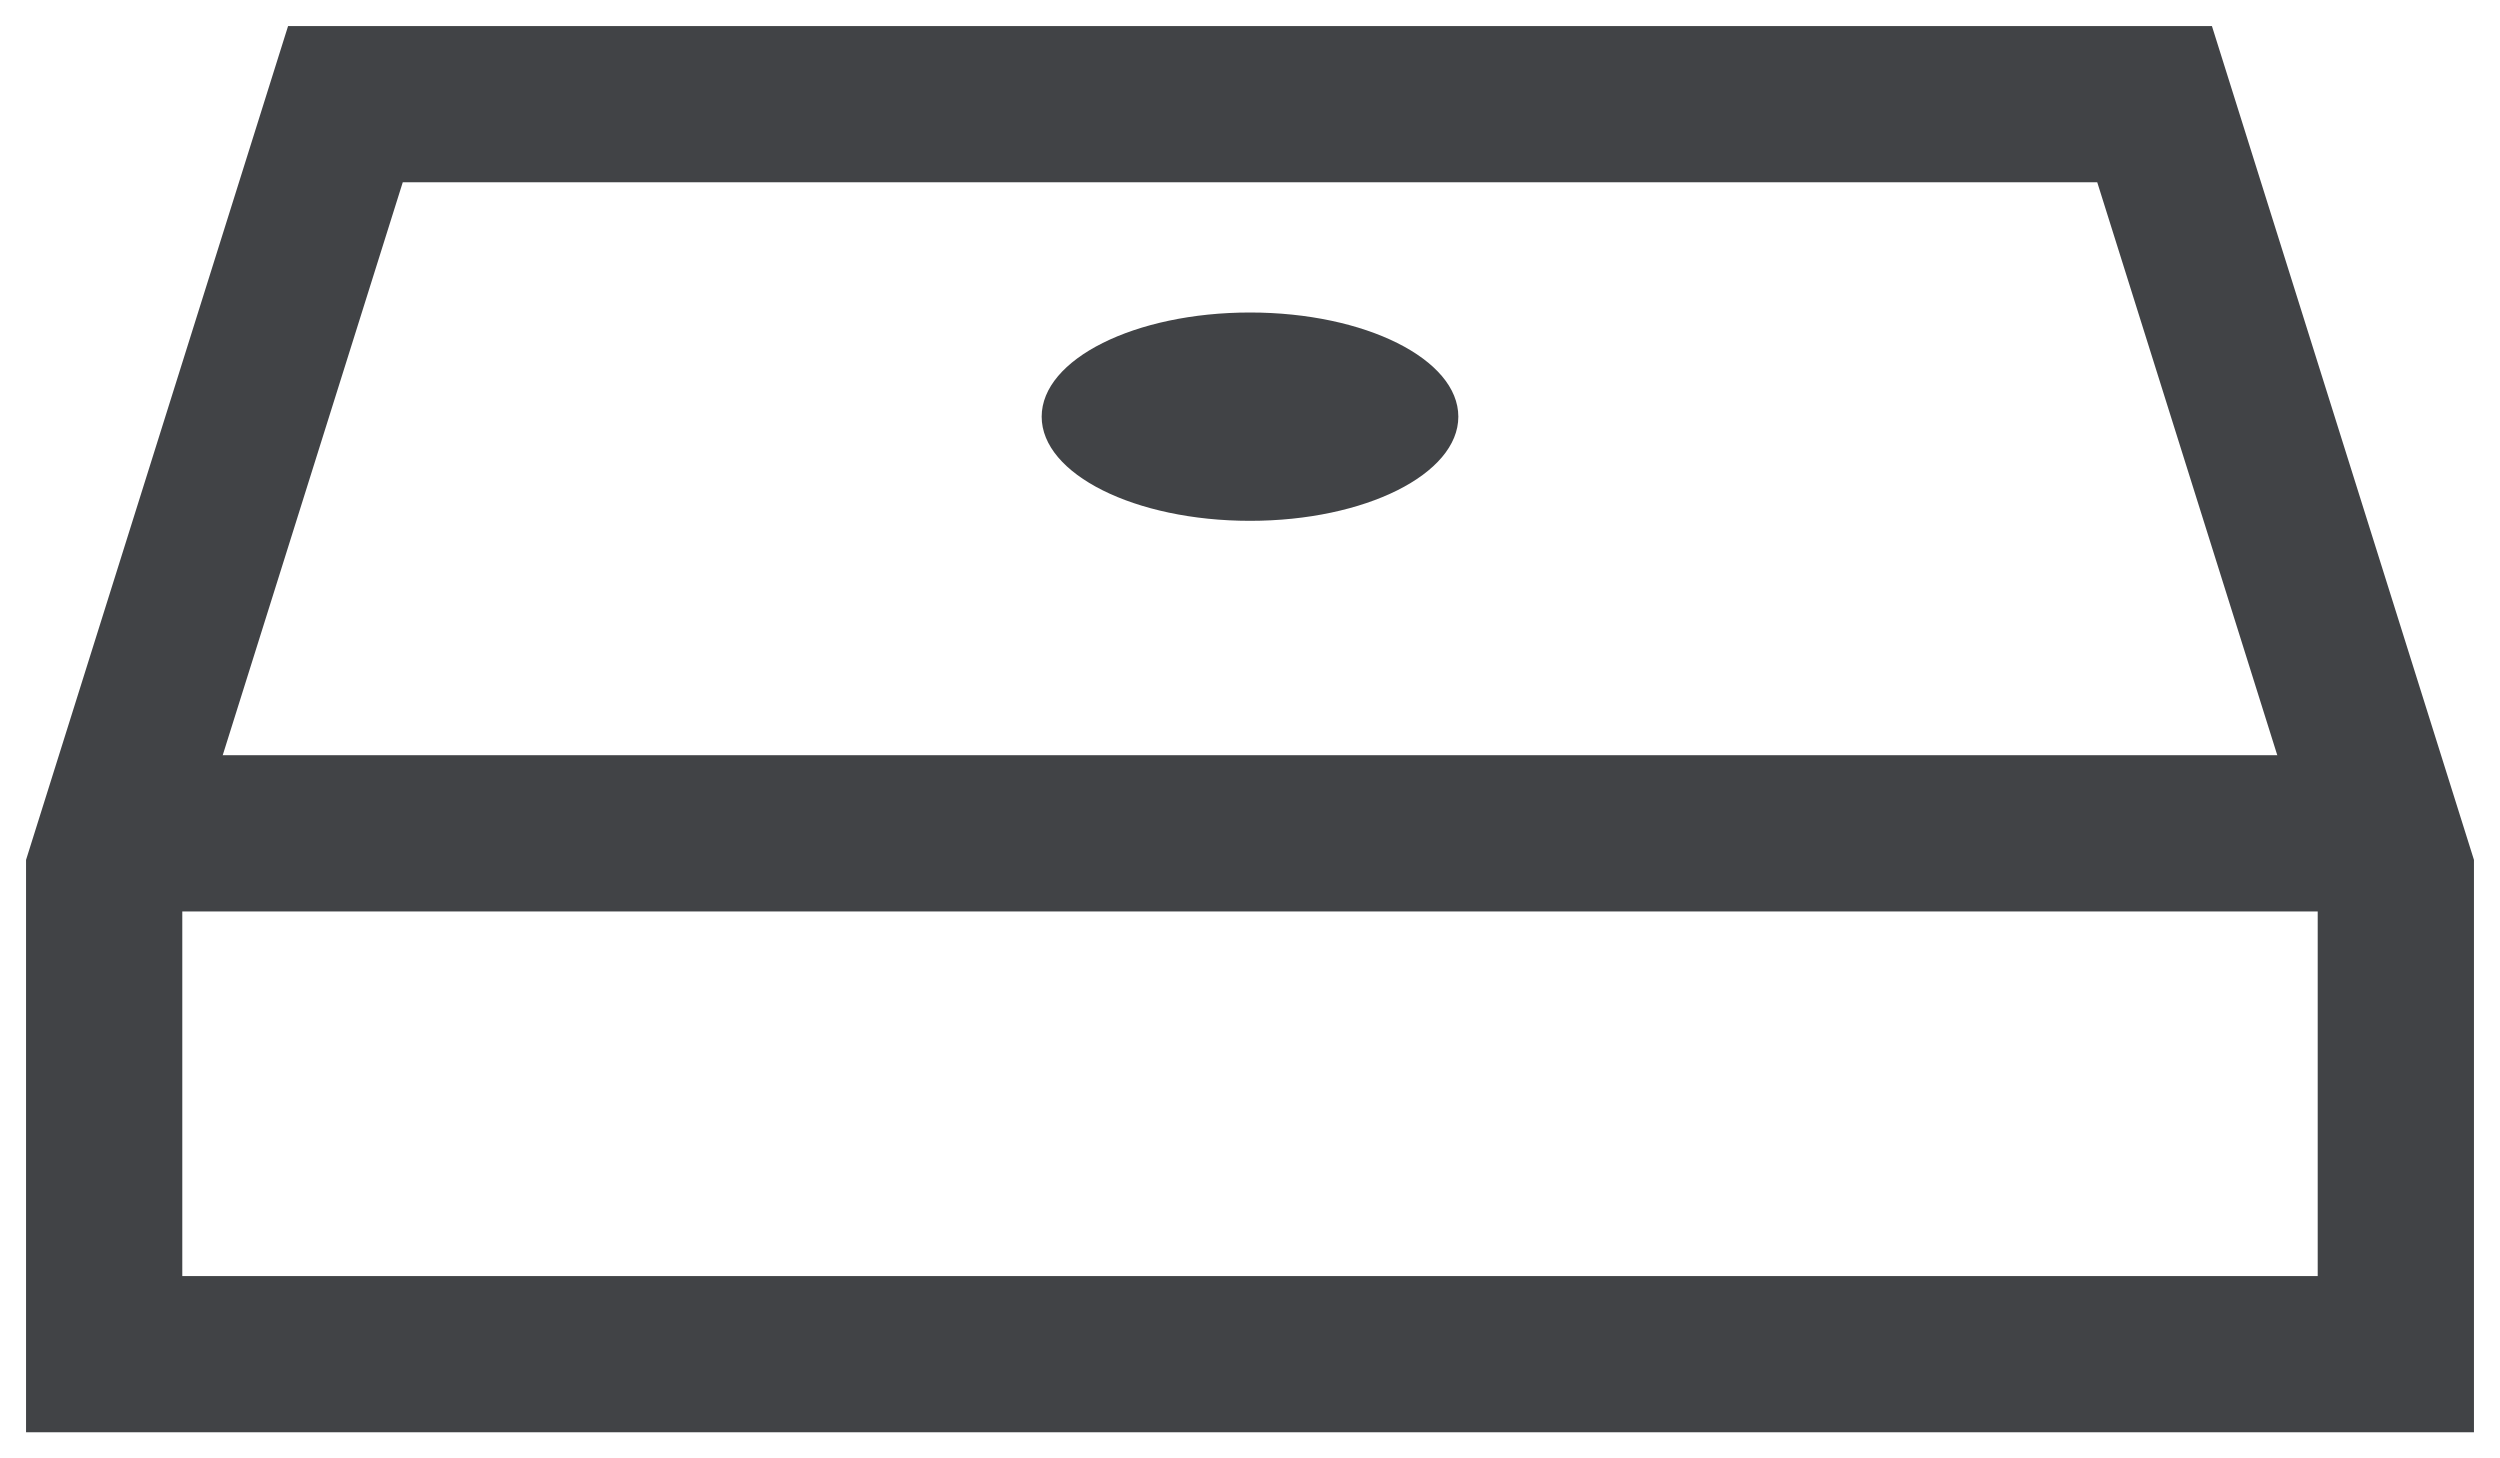 <svg xmlns="http://www.w3.org/2000/svg" width="24" height="14" viewBox="0 0 24 14" fill="none">
  <path d="M20.684 1H3.316L1 8.37V13H23V8.37L20.684 1Z" stroke="#414346" stroke-width="1.5"/>
  <path d="M1 8H23" stroke="#414346" stroke-width="1.5"/>
  <ellipse cx="12" cy="4" rx="2" ry="1" fill="#414346"/>
</svg>